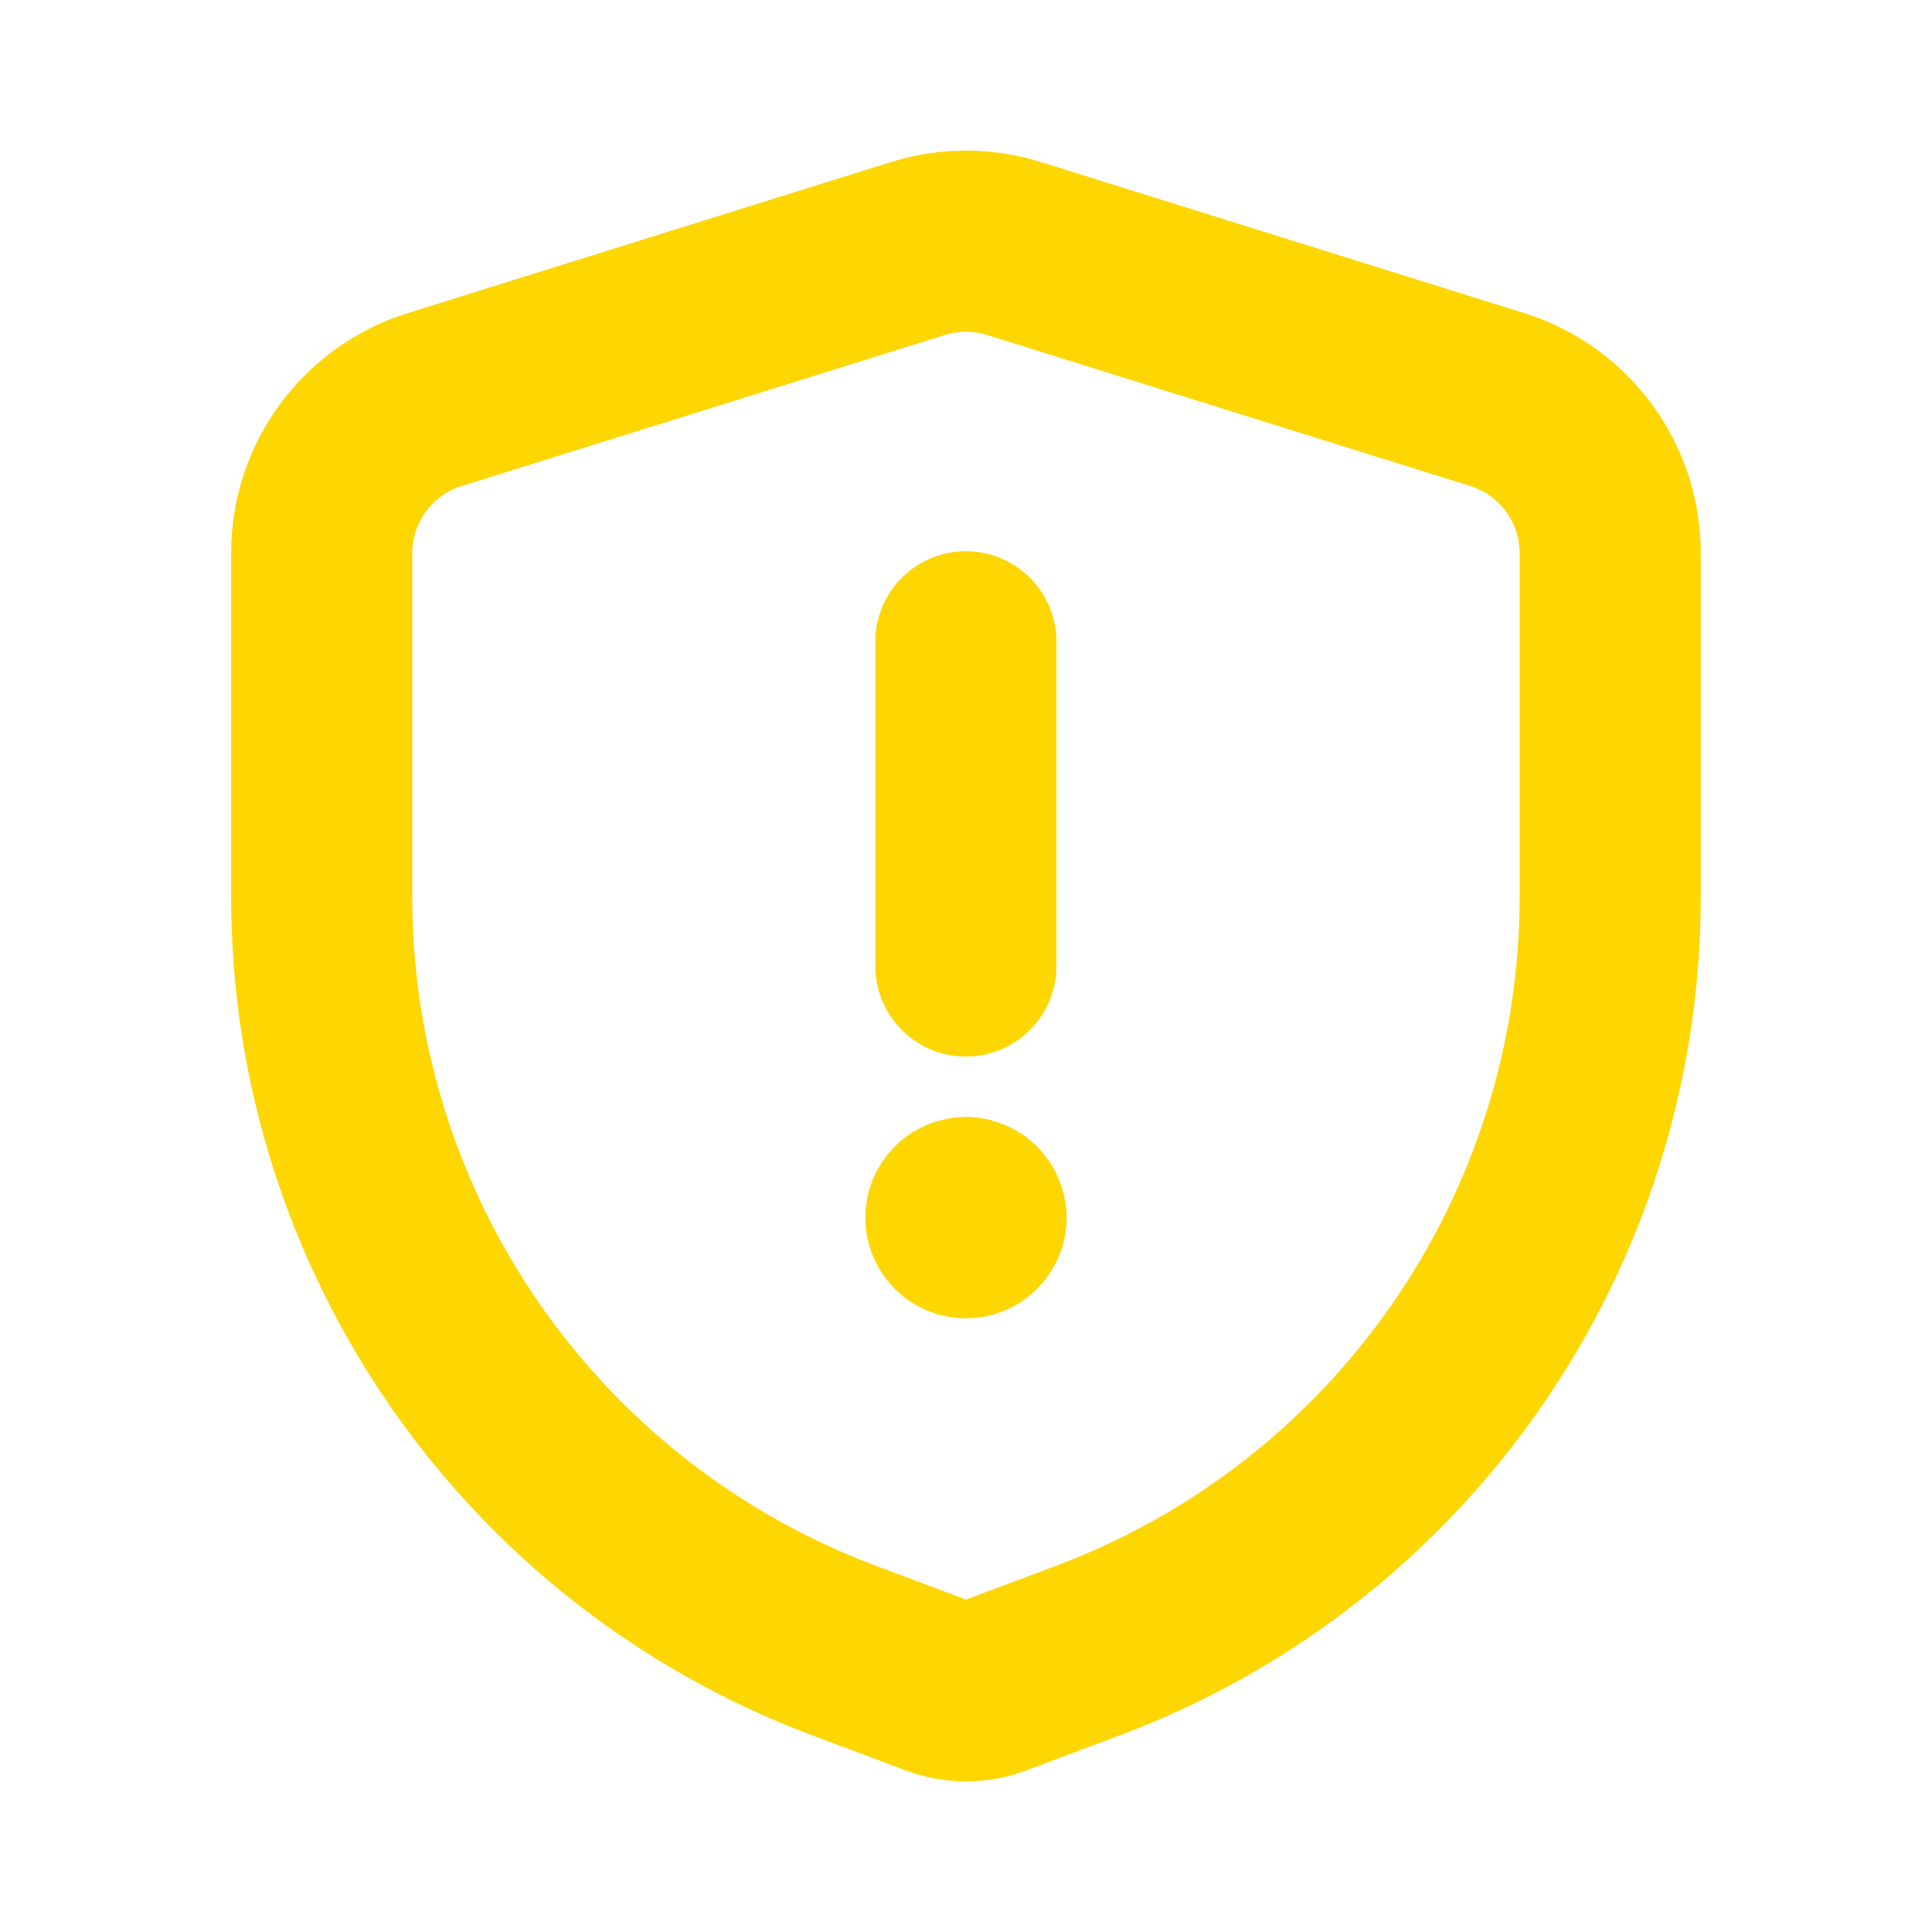 <svg width="16" height="16" viewBox="0 0 16 16" fill="none" xmlns="http://www.w3.org/2000/svg">
<path fill-rule="evenodd" clip-rule="evenodd" d="M2.664 7.425V4.582C2.664 3.998 3.043 3.483 3.6 3.309L7.602 2.058C7.861 1.977 8.138 1.977 8.397 2.058L12.399 3.309C12.956 3.483 13.335 3.998 13.335 4.582V7.425C13.335 10.205 11.611 12.694 9.008 13.67L8.234 13.96C8.083 14.017 7.916 14.017 7.765 13.96L6.992 13.67C4.389 12.694 2.664 10.205 2.664 7.425Z" stroke="#FED602" stroke-width="1.5" stroke-linecap="round" stroke-linejoin="round"/>
<path d="M7.999 5.315V8" stroke="#FED602" stroke-width="1.5" stroke-linecap="round" stroke-linejoin="round"/>
<path d="M8.083 10.084C8.083 10.13 8.046 10.168 7.999 10.168C7.953 10.168 7.916 10.13 7.916 10.084C7.916 10.038 7.953 10.001 7.999 10.001" stroke="#FED602" stroke-width="1.5" stroke-linecap="round" stroke-linejoin="round"/>
<path d="M7.999 10.001C8.045 10.001 8.082 10.038 8.082 10.084" stroke="#FED602" stroke-width="1.5" stroke-linecap="round" stroke-linejoin="round"/>
</svg>
